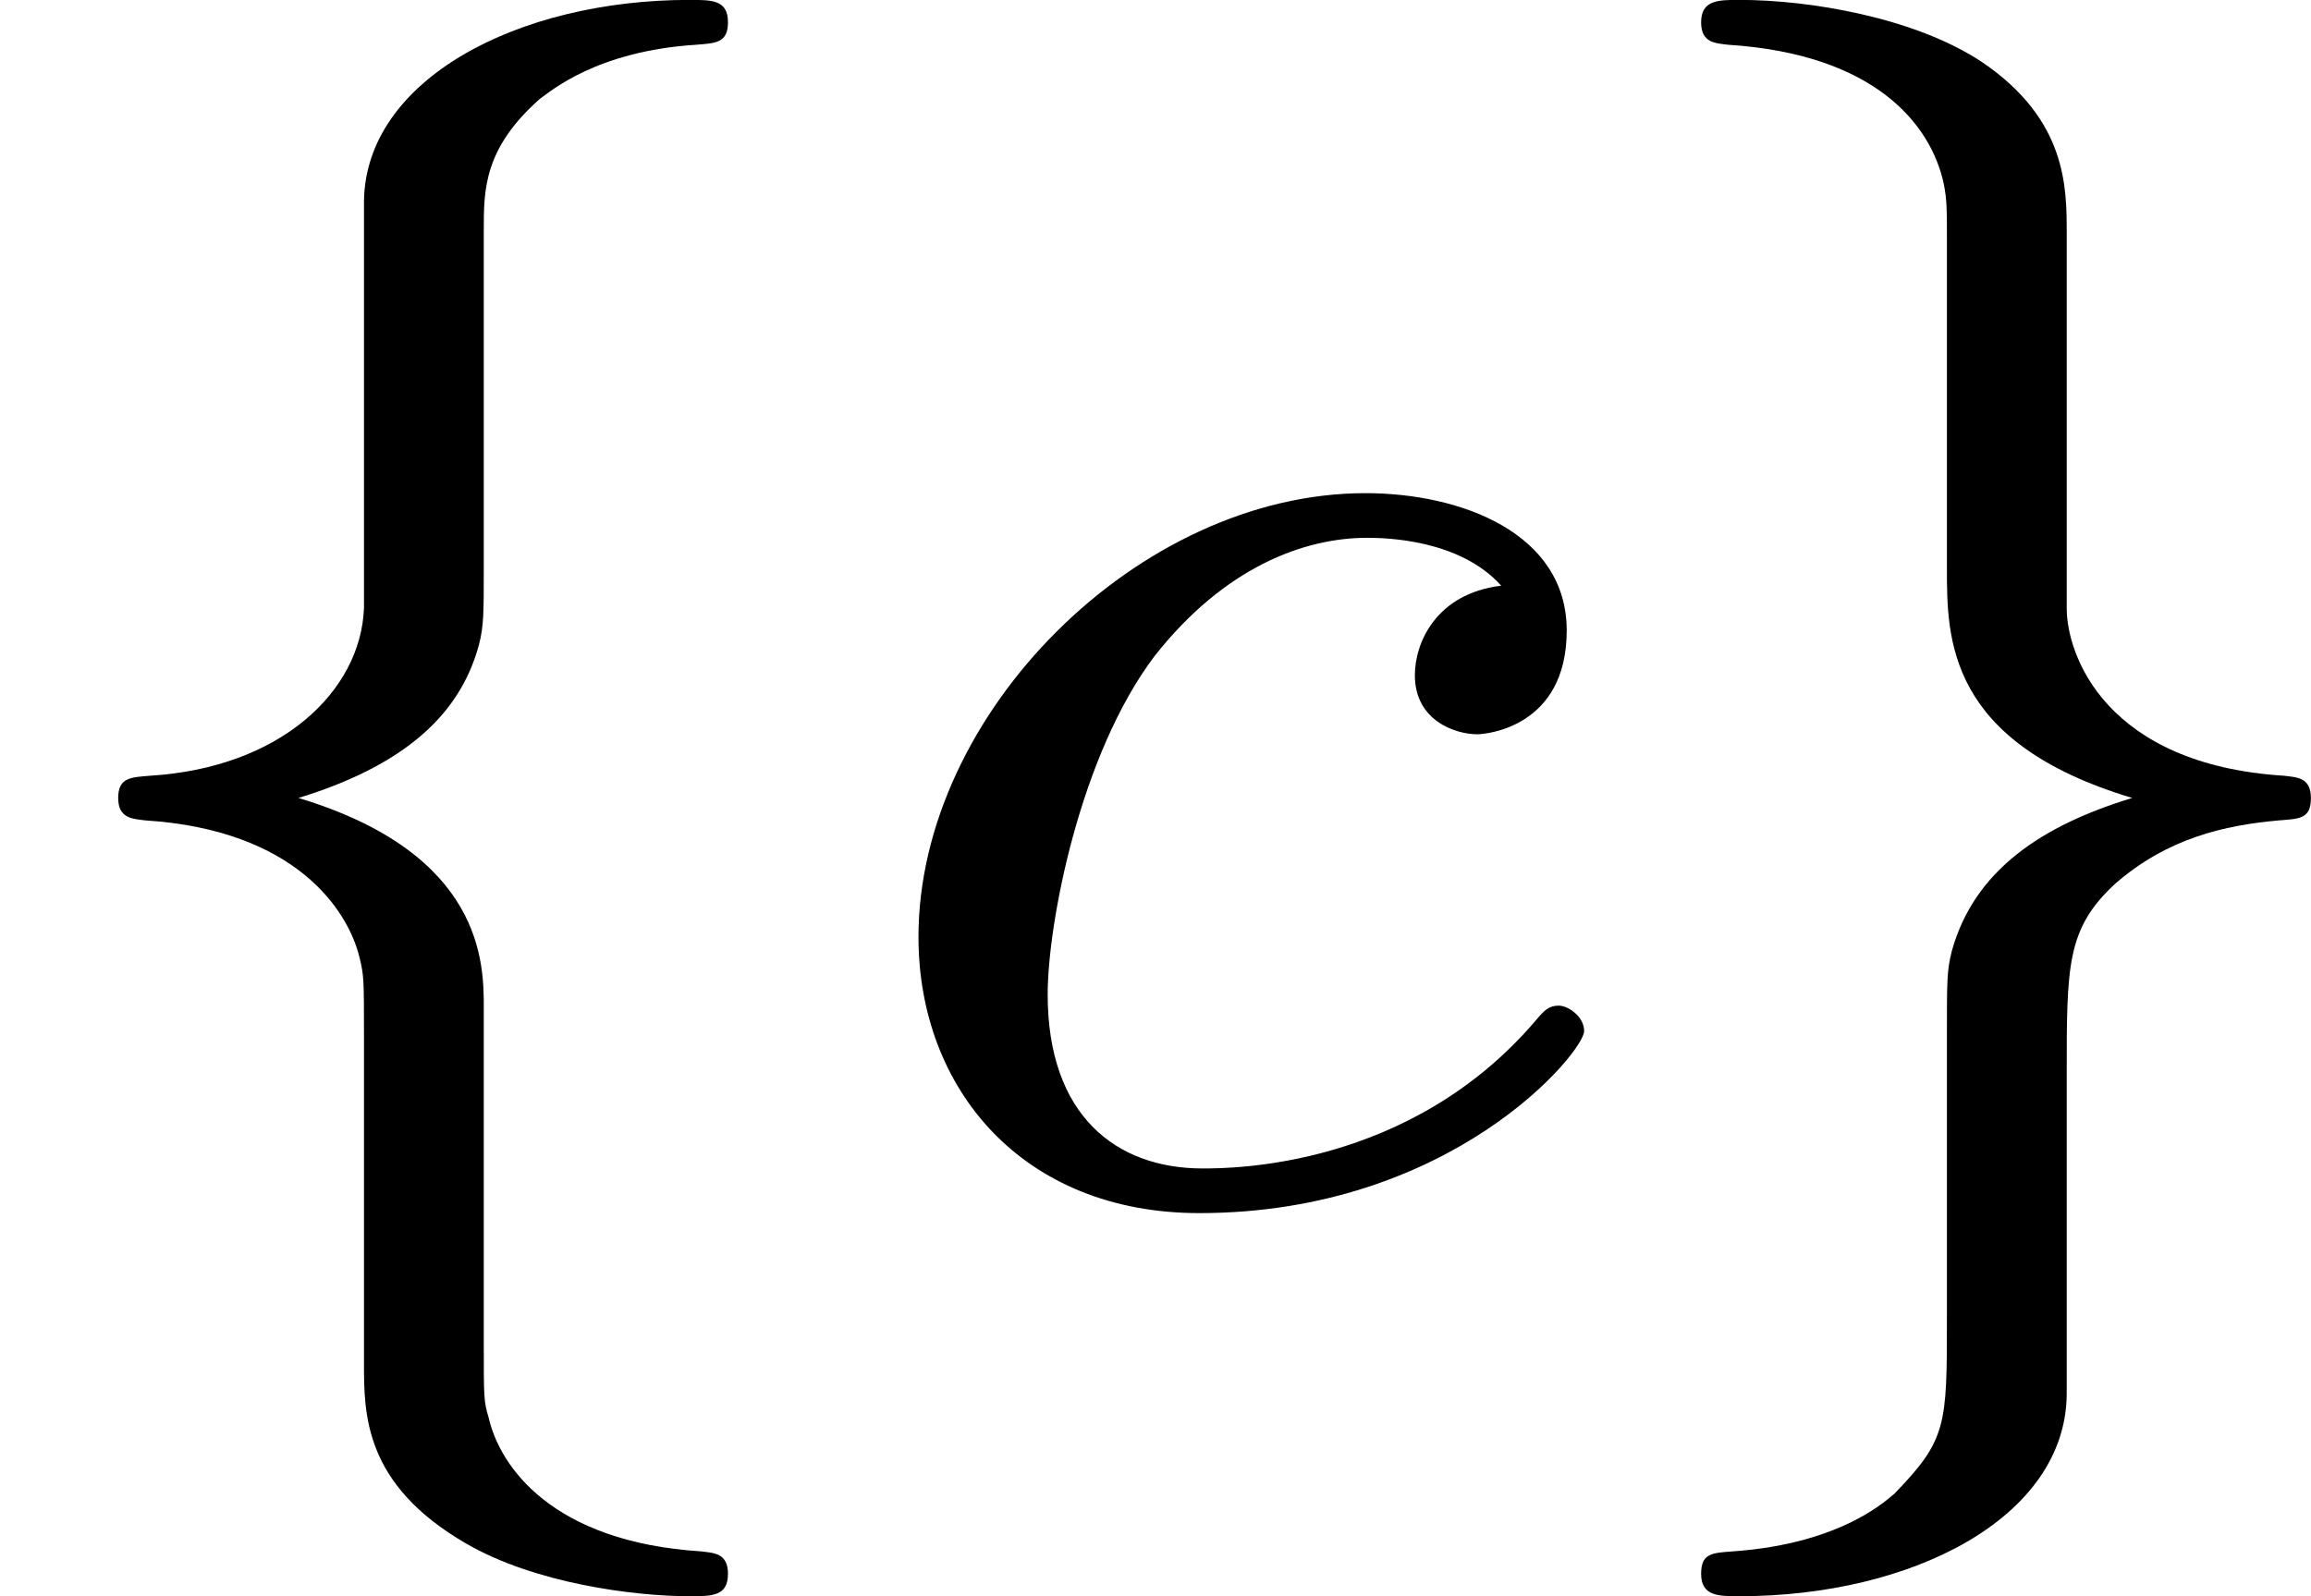 <?xml version='1.0' encoding='UTF-8'?>
<!-- This file was generated by dvisvgm 2.13.3 -->
<svg version='1.1' xmlns='http://www.w3.org/2000/svg' xmlns:xlink='http://www.w3.org/1999/xlink' width='23.073pt' height='15.94pt' viewBox='29.554 1141.079 23.073 15.94'>
<defs>
<path id='g6-99' d='M3.26-3.053C2.933-3.013 2.829-2.766 2.829-2.606C2.829-2.375 3.037-2.311 3.14-2.311C3.18-2.311 3.587-2.343 3.587-2.829S3.061-3.515 2.582-3.515C1.451-3.515 .351-2.415 .351-1.299C.351-.542 .869 .08 1.753 .08C3.013 .08 3.674-.725 3.674-.829C3.674-.901 3.595-.956 3.547-.956S3.475-.933 3.435-.885C2.805-.143 1.913-.143 1.769-.143C1.339-.143 .996-.406 .996-1.012C.996-1.363 1.156-2.208 1.53-2.702C1.881-3.148 2.279-3.292 2.59-3.292C2.686-3.292 3.053-3.284 3.26-3.053Z'/>
<path id='g4-102' d='M2.415-4.83C2.415-5.029 2.415-5.236 2.694-5.483C2.75-5.523 2.981-5.723 3.475-5.754C3.571-5.762 3.634-5.762 3.634-5.866C3.634-5.978 3.555-5.978 3.443-5.978C2.582-5.978 1.825-5.579 1.817-4.973V-2.941C1.801-2.527 1.403-2.144 .749-2.104C.654-2.096 .59-2.096 .59-1.993S.662-1.889 .725-1.881C1.482-1.833 1.737-1.427 1.793-1.203C1.817-1.108 1.817-1.092 1.817-.797V.829C1.817 1.084 1.817 1.435 2.327 1.73C2.67 1.929 3.164 1.993 3.443 1.993C3.555 1.993 3.634 1.993 3.634 1.881C3.634 1.777 3.563 1.777 3.499 1.769C2.758 1.722 2.495 1.347 2.439 1.1C2.415 1.02 2.415 1.004 2.415 .725V-.948C2.415-1.164 2.415-1.714 1.49-1.993C2.088-2.176 2.311-2.463 2.391-2.758C2.415-2.853 2.415-2.909 2.415-3.156V-4.83Z'/>
<path id='g4-103' d='M2.415-4.814C2.415-5.045 2.415-5.38 1.993-5.667C1.658-5.89 1.132-5.978 .781-5.978C.677-5.978 .59-5.978 .59-5.866C.59-5.762 .662-5.762 .725-5.754C1.459-5.707 1.737-5.356 1.801-5.061C1.817-4.981 1.817-4.926 1.817-4.814V-3.14C1.817-2.79 1.817-2.271 2.742-1.993C2.295-1.857 1.953-1.634 1.841-1.227C1.817-1.132 1.817-1.076 1.817-.829V.606C1.817 1.14 1.817 1.211 1.554 1.482C1.53 1.498 1.307 1.73 .749 1.769C.646 1.777 .59 1.777 .59 1.881C.59 1.993 .677 1.993 .781 1.993C1.642 1.993 2.407 1.602 2.415 .988V-.614C2.415-1.156 2.415-1.339 2.654-1.562C2.917-1.793 3.204-1.857 3.475-1.881C3.579-1.889 3.634-1.889 3.634-1.993S3.563-2.096 3.499-2.104C2.614-2.16 2.415-2.702 2.415-2.941V-4.814Z'/>
</defs>
<g id='page20' transform='matrix(2 0 0 2 0 0)'>
<use x='14.777' y='576.517' xlink:href='#g4-102'/>
<use x='19.011' y='576.517' xlink:href='#g6-99'/>
<use x='22.679' y='576.517' xlink:href='#g4-103'/>
</g>
</svg>